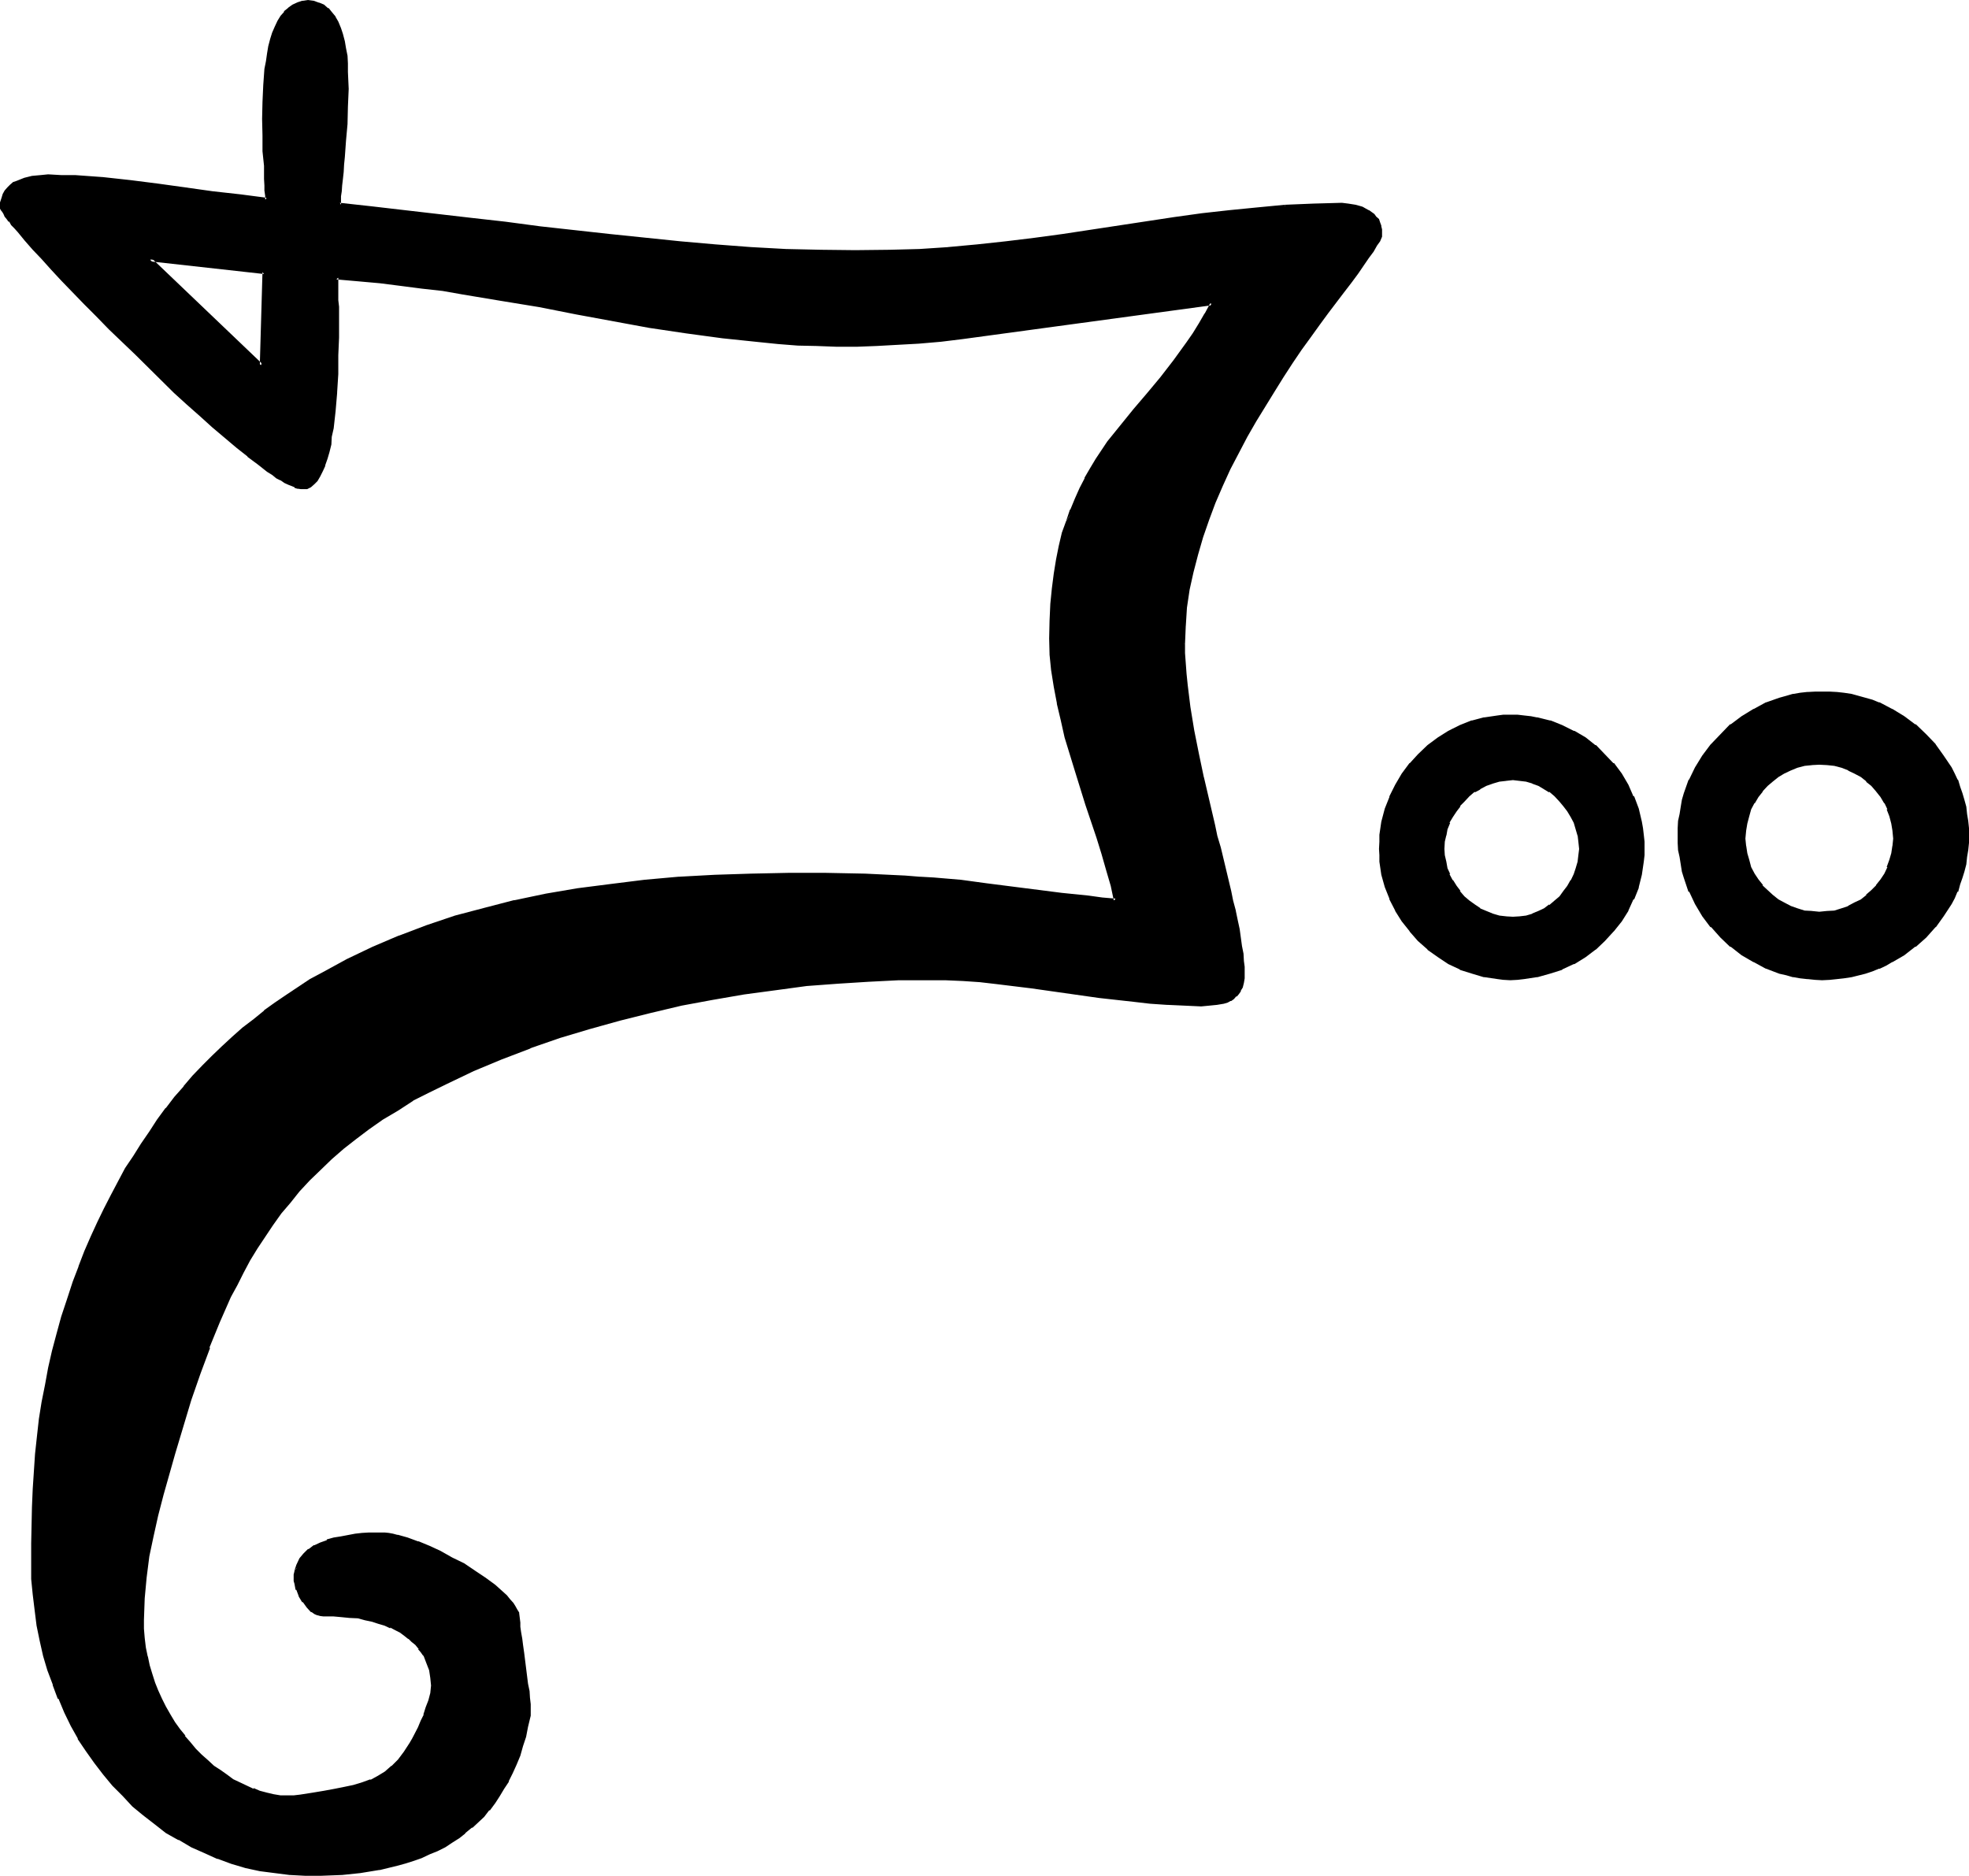 <?xml version="1.0" encoding="UTF-8" standalone="no"?>
<svg
   version="1.0"
   width="129.946mm"
   height="123.8mm"
   id="svg10"
   sodipodi:docname="Magi T.wmf"
   xmlns:inkscape="http://www.inkscape.org/namespaces/inkscape"
   xmlns:sodipodi="http://sodipodi.sourceforge.net/DTD/sodipodi-0.dtd"
   xmlns="http://www.w3.org/2000/svg"
   xmlns:svg="http://www.w3.org/2000/svg">
  <sodipodi:namedview
     id="namedview10"
     pagecolor="#ffffff"
     bordercolor="#000000"
     borderopacity="0.25"
     inkscape:showpageshadow="2"
     inkscape:pageopacity="0.0"
     inkscape:pagecheckerboard="0"
     inkscape:deskcolor="#d1d1d1"
     inkscape:document-units="mm" />
  <defs
     id="defs1">
    <pattern
       id="WMFhbasepattern"
       patternUnits="userSpaceOnUse"
       width="6"
       height="6"
       x="0"
       y="0" />
  </defs>
  <path
     style="fill:#000000;fill-opacity:1;fill-rule:evenodd;stroke:none"
     d="m 377.376,194.112 -1.728,0.192 -1.824,0.288 -1.632,0.48 -1.632,0.48 -1.536,0.864 -1.344,0.96 -1.44,0.96 -1.344,1.248 -1.056,1.152 -0.96,1.44 -0.864,1.44 -0.768,1.536 -0.48,1.536 -0.48,1.632 -0.384,1.632 v 1.824 1.536 l 0.384,1.824 0.48,1.44 0.48,1.632 0.768,1.632 0.864,1.248 0.96,1.44 1.056,1.344 1.344,1.152 1.44,0.96 1.344,0.96 1.536,0.768 1.632,0.48 1.632,0.48 1.824,0.384 1.728,0.096 1.632,-0.096 1.728,-0.384 1.632,-0.48 1.44,-0.48 1.536,-0.768 1.44,-0.96 1.248,-0.96 1.152,-1.152 1.152,-1.344 0.96,-1.44 0.96,-1.248 0.672,-1.632 0.576,-1.632 0.384,-1.44 0.288,-1.824 0.192,-1.536 -0.192,-1.824 -0.288,-1.632 -0.384,-1.632 -0.576,-1.536 -0.672,-1.536 -0.96,-1.44 -0.96,-1.44 -1.152,-1.152 -1.152,-1.248 -1.248,-0.96 -1.44,-0.96 -1.536,-0.864 -1.44,-0.48 -1.632,-0.48 -1.728,-0.288 z M 37.344,64.704 65.184,91.2 65.856,67.872 Z m 417.12,179.328 -1.728,-0.096 h -1.824 l -1.824,-0.384 -1.728,-0.288 -1.824,-0.384 -1.536,-0.48 -3.264,-1.248 -3.072,-1.44 -3.072,-1.824 -2.784,-2.112 -2.4,-2.208 -2.4,-2.592 -1.92,-2.784 -1.824,-2.88 -1.632,-3.072 -1.248,-3.36 -0.384,-1.632 -0.48,-1.632 -0.288,-1.824 -0.192,-1.728 -0.096,-1.824 v -1.728 -1.92 l 0.096,-1.824 0.192,-1.728 0.288,-1.632 0.48,-1.824 0.384,-1.536 1.248,-3.456 1.632,-3.072 1.824,-2.88 1.92,-2.784 2.4,-2.4 2.4,-2.4 2.784,-2.112 3.072,-1.824 3.072,-1.44 3.264,-1.248 1.536,-0.384 1.824,-0.48 1.728,-0.288 1.824,-0.288 h 1.824 l 1.728,-0.192 1.92,0.192 h 1.824 l 1.728,0.288 1.824,0.288 3.552,0.864 1.632,0.672 1.728,0.576 1.44,0.672 1.632,0.768 3.072,1.824 2.784,2.112 2.592,2.4 2.208,2.4 2.112,2.784 1.92,2.88 0.864,1.632 0.576,1.44 0.672,1.824 0.48,1.632 0.48,1.536 0.48,1.824 0.384,1.632 0.096,1.728 0.192,1.824 v 1.92 1.728 l -0.192,1.824 -0.096,1.728 -0.384,1.824 -0.48,1.632 -0.48,1.632 -0.48,1.728 -0.672,1.632 -0.576,1.44 -0.864,1.632 -1.92,2.88 -2.112,2.784 -2.208,2.592 -2.592,2.208 -2.784,2.112 -3.072,1.824 -1.632,0.768 -1.44,0.672 -1.728,0.672 -1.632,0.576 -3.552,0.864 -1.824,0.288 -1.728,0.384 h -1.824 z m -77.76,0 -1.632,-0.096 h -1.536 l -3.264,-0.48 -3.072,-0.864 -2.88,-1.152 -2.784,-1.44 -2.784,-1.632 -2.4,-1.92 -2.4,-2.112 -2.112,-2.208 -1.728,-2.592 -1.824,-2.592 -1.248,-2.784 -1.152,-3.072 -0.864,-3.072 -0.48,-3.072 -0.096,-1.632 v -1.536 -1.824 l 0.096,-1.632 0.48,-3.168 0.864,-3.264 1.152,-3.072 1.248,-2.784 1.824,-2.688 1.728,-2.592 2.112,-2.304 2.4,-2.208 2.4,-2.016 2.784,-1.536 2.784,-1.344 2.88,-1.248 3.072,-0.864 3.264,-0.48 h 1.536 l 1.632,-0.096 1.824,0.096 h 1.632 l 1.536,0.384 1.632,0.096 3.264,0.864 2.88,1.248 2.976,1.344 2.688,1.536 2.592,2.016 2.4,2.208 2.016,2.304 2.016,2.592 1.632,2.688 1.344,2.784 1.152,3.072 0.768,3.264 0.288,1.536 0.192,1.632 0.192,1.632 v 1.824 1.536 l -0.192,1.632 -0.48,3.072 -0.768,3.072 -1.152,3.072 -1.344,2.784 -1.632,2.592 -2.016,2.592 -2.016,2.208 -2.4,2.112 -2.592,1.92 -2.688,1.632 -2.976,1.44 -2.88,1.152 -3.264,0.864 -3.168,0.48 h -1.632 z m -81.6,-83.52 0.192,2.4 v 2.592 l 0.288,2.592 0.192,2.784 0.768,5.664 0.96,5.664 1.056,5.952 1.248,5.76 2.88,11.808 0.672,2.976 0.672,2.88 1.248,5.472 1.344,5.184 0.576,2.592 0.576,2.4 0.48,2.4 0.48,2.112 0.288,2.304 0.48,1.92 0.192,1.92 0.096,1.824 0.192,1.632 v 1.44 1.248 l -0.192,1.152 -0.288,0.96 -0.288,0.864 -0.48,0.768 -0.48,0.48 -0.864,0.672 -0.672,0.288 -0.576,0.48 -0.96,0.192 -1.632,0.48 -1.92,0.192 h -2.016 -4.128 l -4.224,-0.384 -4.416,-0.288 -4.128,-0.288 -8.448,-1.152 -17.088,-2.304 -8.448,-1.152 -4.32,-0.288 -4.224,-0.288 -4.416,-0.384 h -4.128 l -7.488,0.192 -7.584,0.192 -7.584,0.576 -7.776,0.672 -7.872,0.864 -7.776,1.056 -7.776,1.344 -7.872,1.632 -7.584,1.536 -7.776,2.016 -7.584,2.112 -7.488,2.4 -7.392,2.4 -7.104,2.784 -7.008,3.072 -6.72,3.072 -4.416,2.208 -4.032,2.112 -3.84,2.4 -3.744,2.304 -3.36,2.4 -3.456,2.4 -3.072,2.496 -2.88,2.592 -2.88,2.688 -2.592,2.592 -2.592,2.784 -2.304,2.688 -2.208,2.976 -2.112,2.688 -2.112,2.976 -1.824,2.88 -1.728,3.072 -1.824,3.072 -1.536,3.072 -1.536,2.88 -2.688,6.432 -2.592,6.336 -2.4,6.432 -2.112,6.624 -4.224,13.632 -2.88,9.984 -1.344,5.184 -1.152,5.184 -0.96,5.184 -0.768,5.184 -0.48,5.28 -0.192,5.376 v 2.208 l 0.192,2.496 0.288,2.208 0.48,2.304 0.48,2.208 0.672,2.112 0.768,2.304 0.864,2.112 0.96,1.92 0.96,2.112 1.152,1.728 1.152,1.92 1.056,1.824 1.344,1.728 1.44,1.632 1.248,1.632 1.632,1.44 1.44,1.44 1.536,1.344 1.536,1.248 1.824,0.96 1.632,1.152 1.632,0.864 1.728,0.768 1.632,0.864 1.728,0.576 1.632,0.384 1.824,0.48 1.632,0.096 1.728,0.192 h 1.632 l 1.824,-0.288 2.88,-0.48 2.88,-0.384 2.784,-0.48 2.4,-0.48 2.304,-0.48 2.016,-0.672 2.112,-0.768 2.016,-0.96 1.728,-1.152 1.824,-1.248 1.536,-1.824 1.536,-1.728 1.44,-2.304 0.768,-1.248 0.672,-1.344 0.672,-1.44 0.768,-1.632 0.672,-1.632 0.576,-1.728 0.672,-1.824 0.384,-1.728 0.288,-2.016 -0.192,-1.92 -0.288,-1.92 -0.672,-1.92 -0.96,-1.92 -0.672,-0.96 -0.576,-0.864 -0.672,-0.96 -0.96,-0.768 -0.864,-0.672 -1.056,-0.768 -1.152,-0.864 -1.152,-0.672 -1.344,-0.576 -1.44,-0.48 -1.536,-0.672 -1.632,-0.48 -1.632,-0.384 -1.92,-0.288 -2.016,-0.288 -2.016,-0.192 -2.112,-0.192 H 80.64 l -0.576,-0.096 -0.864,-0.192 -0.576,-0.288 -0.672,-0.384 -1.152,-1.152 -1.152,-1.248 -0.768,-1.44 -0.672,-1.44 -0.48,-1.44 v -0.672 -0.672 -0.96 l 0.192,-0.768 0.288,-1.536 0.864,-1.44 0.96,-1.152 1.056,-1.056 1.536,-0.864 1.44,-0.768 1.632,-0.672 1.536,-0.48 1.824,-0.48 3.552,-0.48 1.728,-0.192 1.632,-0.096 h 1.632 1.44 0.864 l 0.96,0.096 1.152,0.192 1.056,0.192 2.496,0.576 2.592,1.152 2.688,0.96 2.88,1.44 2.976,1.536 2.88,1.536 2.784,1.632 2.592,1.824 2.208,1.728 2.112,1.824 0.768,0.768 0.864,0.96 0.672,0.864 0.576,0.768 0.48,0.864 0.384,0.768 0.288,0.768 v 0.864 0.672 l 0.192,1.056 0.096,1.44 0.192,1.536 0.192,1.728 0.288,1.824 0.48,3.84 0.672,3.84 0.192,2.016 0.096,1.536 0.192,1.536 v 1.248 1.344 0.288 l -0.672,2.592 -0.48,2.592 -0.768,2.4 -0.672,2.304 -0.768,2.208 -0.96,2.112 -0.96,1.92 -1.152,1.92 -1.152,1.824 -1.344,1.728 -1.248,1.632 -1.248,1.632 -2.976,2.784 -1.632,1.248 -1.536,1.344 -1.824,1.152 -1.728,0.96 -1.824,0.96 -1.92,0.96 -1.92,0.768 -2.016,0.864 -2.016,0.576 -2.112,0.48 -4.416,1.152 -4.704,0.672 -4.8,0.48 -4.992,0.288 h -3.936 l -3.648,-0.288 -3.936,-0.288 -3.744,-0.672 -3.552,-0.864 -3.36,-0.96 -3.552,-1.248 -3.264,-1.344 -3.168,-1.44 -3.072,-1.728 -3.072,-1.92 -2.976,-2.016 -2.688,-2.208 -2.784,-2.304 -2.592,-2.4 -2.4,-2.784 -2.304,-2.688 -2.208,-2.784 -1.92,-3.072 -2.016,-3.072 -1.728,-3.264 -1.824,-3.168 -1.44,-3.456 -1.44,-3.36 -1.152,-3.552 -1.056,-3.744 -0.864,-3.648 L 9.6,405.504 8.928,401.664 8.64,397.728 8.256,393.696 8.16,389.664 v -4.704 l 0.096,-4.512 0.192,-4.512 0.192,-4.512 0.288,-4.416 0.288,-4.32 0.48,-4.416 0.576,-4.128 0.576,-4.416 0.672,-4.224 0.96,-4.128 0.96,-4.416 1.152,-4.224 1.152,-4.32 1.248,-4.224 1.632,-4.32 1.248,-3.936 1.536,-3.648 1.632,-3.744 1.536,-3.36 1.632,-3.552 1.824,-3.456 1.728,-3.168 1.824,-3.456 1.92,-3.072 1.92,-3.072 2.112,-2.88 1.92,-3.072 2.304,-2.784 2.112,-2.688 2.208,-2.784 2.304,-2.592 2.4,-2.592 2.4,-2.4 2.496,-2.4 2.496,-2.304 2.592,-2.208 2.592,-2.112 2.784,-2.304 2.784,-1.92 2.688,-1.92 2.88,-1.92 2.976,-1.824 3.072,-1.824 6.144,-3.36 6.432,-3.072 6.432,-2.688 7.008,-2.592 6.912,-2.304 7.488,-2.112 7.392,-1.728 7.776,-1.632 7.872,-1.44 8.256,-1.152 8.448,-0.96 8.736,-0.672 8.832,-0.48 9.024,-0.48 9.216,-0.192 9.6,0.192 9.696,0.192 9.984,0.48 3.552,0.096 3.552,0.384 6.624,0.576 6.528,0.672 6.24,0.864 12.576,1.536 6.528,0.864 3.36,0.288 3.552,0.48 -0.96,-3.84 -1.152,-3.84 -1.152,-4.128 -1.056,-4.032 -2.784,-8.256 -2.784,-8.352 -2.4,-8.448 -1.152,-4.128 -0.768,-4.224 -0.768,-4.224 -0.672,-4.032 -0.288,-4.032 -0.192,-3.84 v -4.416 l 0.288,-4.224 0.384,-3.84 0.48,-3.744 0.48,-3.552 0.768,-3.168 0.864,-3.264 0.96,-2.88 0.96,-2.976 1.056,-2.688 1.152,-2.592 1.344,-2.496 1.248,-2.4 1.44,-2.208 2.976,-4.416 3.168,-4.032 3.264,-4.032 3.36,-4.032 3.264,-4.032 3.36,-4.224 3.264,-4.32 1.632,-2.496 1.44,-2.4 1.632,-2.4 1.248,-2.784 -62.208,8.448 -5.472,0.672 -5.376,0.48 -5.28,0.48 -5.184,0.096 -4.992,0.192 h -4.992 l -5.088,-0.192 -4.608,-0.096 -4.896,-0.384 -4.704,-0.288 -9.216,-0.96 -9.024,-1.344 -9.216,-1.44 -9.024,-1.632 -9.024,-1.728 -9.216,-1.632 -9.6,-1.824 -9.696,-1.536 -4.992,-0.864 -4.992,-0.576 -5.376,-0.672 -5.088,-0.672 -5.568,-0.48 -5.472,-0.48 v 1.632 L 84.096,72 v 2.88 1.632 7.68 4.416 l -0.192,4.704 -0.288,4.512 -0.384,4.704 -0.48,4.32 -0.288,1.92 -0.288,2.112 -0.48,1.824 -0.384,1.728 -0.672,1.44 -0.48,1.536 -0.576,1.248 -0.672,1.152 -0.768,0.768 -0.864,0.672 -0.768,0.288 -0.96,0.192 -0.48,-0.192 H 74.4 l -0.672,-0.288 -0.768,-0.288 -0.864,-0.384 -0.96,-0.576 -0.96,-0.576 -0.96,-0.576 -1.152,-0.672 -1.152,-0.768 -2.4,-1.824 -2.592,-2.112 -2.688,-2.112 -2.976,-2.592 -3.072,-2.592 -3.072,-2.688 -3.168,-2.976 -3.264,-2.88 -3.264,-3.168 -6.624,-6.336 -6.24,-6.336 -3.264,-3.072 -3.072,-3.168 -2.88,-2.976 -2.784,-2.88 L 12.96,66.912 10.56,64.224 8.448,61.92 6.336,59.712 4.608,57.6 3.936,56.64 3.072,55.776 2.592,55.104 2.016,54.336 1.536,53.664 1.152,53.088 0.864,52.608 0.576,52.224 V 51.936 L 0.384,51.744 0.576,50.592 0.672,49.536 1.056,48.48 1.536,47.712 2.112,47.04 2.784,46.464 3.456,45.984 4.416,45.408 6.144,44.64 8.16,44.352 10.08,43.968 H 12 15.36 l 3.456,0.192 6.624,0.48 6.912,0.672 7.008,0.96 6.912,0.768 6.816,0.96 6.72,0.96 6.624,0.864 V 48.864 47.52 L 66.336,46.272 V 44.64 43.2 L 66.144,41.376 65.952,37.728 65.856,33.792 V 29.664 25.44 l 0.288,-4.224 0.288,-4.032 0.384,-1.92 0.288,-1.824 0.288,-1.92 0.48,-1.632 0.48,-1.632 0.576,-1.44 0.768,-1.44 0.672,-1.152 0.768,-1.152 0.96,-0.768 1.152,-0.768 0.96,-0.48 1.344,-0.384 1.248,-0.096 1.44,0.096 1.344,0.384 1.056,0.576 1.056,0.672 0.96,0.96 0.576,1.152 0.864,1.248 0.48,1.536 0.48,1.44 0.48,1.632 0.288,1.728 0.384,1.92 0.096,1.92 0.192,2.112 0.192,4.224 -0.192,4.416 -0.192,4.128 -0.288,4.416 -0.288,4.032 -0.384,1.728 -0.096,2.016 -0.192,1.536 -0.192,1.632 v 1.44 l -0.096,1.44 -0.192,1.152 v 0.96 l 8.064,0.864 8.064,0.768 8.448,0.96 8.352,0.96 8.448,1.152 8.736,0.96 17.376,2.112 17.664,1.824 8.736,0.768 8.832,0.48 8.736,0.48 8.736,0.384 8.544,0.096 8.64,-0.096 7.392,-0.384 7.296,-0.288 7.104,-0.672 7.104,-0.768 7.104,-0.864 7.104,-1.056 13.92,-2.112 13.92,-2.016 6.912,-0.96 6.912,-0.768 7.008,-0.864 6.912,-0.48 7.008,-0.288 6.912,-0.192 1.728,0.192 1.824,0.192 1.632,0.576 1.44,0.672 1.248,0.96 0.576,0.672 0.48,0.48 0.48,0.864 0.096,0.768 0.192,0.768 0.192,0.96 -0.192,0.384 v 0.288 l -0.48,1.152 -0.672,1.152 -0.768,1.248 -1.152,1.824 -1.344,1.728 -1.44,2.112 -1.728,2.112 -1.824,2.4 -1.92,2.592 -1.92,2.784 -2.304,2.88 -2.112,3.072 -2.208,3.072 -2.304,3.36 -2.208,3.552 -2.4,3.552 -2.304,3.648 -2.304,3.84 -2.016,3.84 -2.304,4.032 -1.92,4.032 -1.92,4.224 -1.824,4.224 -1.728,4.224 -1.536,4.32 -1.248,4.416 -0.96,4.32 -0.96,4.512 -0.672,4.512 -0.48,4.416 z m 158.688,29.76 -1.92,0.096 -1.728,0.384 -1.824,0.48 -1.728,0.48 -1.632,0.768 -1.632,0.96 -1.44,1.152 -1.344,1.152 -1.248,1.44 -0.96,1.44 -0.96,1.44 -0.864,1.632 -0.672,1.824 -0.48,1.728 -0.288,1.92 v 2.016 1.92 l 0.288,1.728 0.48,1.824 0.672,1.728 0.864,1.632 0.96,1.632 0.96,1.44 1.248,1.344 1.344,1.152 1.44,1.056 1.632,0.96 1.632,0.864 1.728,0.48 1.824,0.48 1.728,0.288 1.92,0.192 1.92,-0.192 2.016,-0.288 1.728,-0.48 1.632,-0.48 1.824,-0.864 1.44,-0.96 1.44,-1.056 1.248,-1.152 1.344,-1.344 1.152,-1.44 0.768,-1.632 0.768,-1.632 0.672,-1.728 0.48,-1.824 0.192,-1.728 0.192,-1.92 -0.192,-2.016 -0.192,-1.92 -0.48,-1.728 -0.672,-1.824 -0.768,-1.632 -0.768,-1.44 -1.152,-1.44 -1.344,-1.44 -1.248,-1.152 -1.44,-1.152 -1.44,-0.96 -1.824,-0.768 -1.632,-0.48 -1.728,-0.48 -2.016,-0.384 z"
     id="path1" />
  <path
     style="fill:#000000;fill-opacity:1;fill-rule:evenodd;stroke:none"
     d="m 36.288,64.224 29.184,27.936 0.864,-24.576 -30.048,-3.36 1.056,0.96 28.512,3.168 -0.384,-0.48 L 64.8,91.2 65.472,90.816 37.728,64.32 37.344,65.184 Z"
     id="path2" />
  <path
     style="fill:#000000;fill-opacity:1;fill-rule:evenodd;stroke:none"
     d="m 454.464,243.552 h -1.728 l -1.824,-0.096 -1.824,-0.192 -1.728,-0.384 h 0.192 l -1.824,-0.48 -1.632,-0.48 -3.36,-1.056 h 0.192 l -3.072,-1.536 -2.976,-1.728 -2.688,-2.112 -2.496,-2.208 -2.4,-2.592 0.192,0.096 -2.112,-2.688 -1.824,-3.072 v 0.096 l -1.536,-3.072 h 0.096 l -1.248,-3.168 -0.48,-1.824 -0.384,-1.632 -0.288,-1.632 -0.288,-1.728 v -1.824 l -0.192,-1.728 0.192,-1.92 v -1.824 0.192 l 0.288,-1.824 0.288,-1.728 0.384,-1.632 0.48,-1.632 1.248,-3.36 h -0.096 l 1.536,-3.072 v 0.192 l 1.824,-2.976 2.112,-2.688 h -0.192 l 2.4,-2.592 2.496,-2.304 2.688,-2.112 2.976,-1.728 3.072,-1.44 h -0.192 l 3.36,-1.152 1.632,-0.48 1.824,-0.384 h -0.192 l 1.728,-0.288 1.824,-0.288 1.824,-0.192 h 1.728 1.92 l 1.824,0.192 1.728,0.288 1.824,0.288 3.36,0.864 1.824,0.672 1.536,0.48 h -0.096 l 1.632,0.768 1.536,0.672 2.976,1.728 2.688,2.112 2.592,2.304 2.304,2.592 2.112,2.688 1.728,2.976 v -0.192 l 0.864,1.632 0.768,1.44 h -0.192 l 0.672,1.632 0.672,1.728 0.48,1.632 0.288,1.632 0.384,1.728 0.288,1.824 v -0.192 1.824 l 0.192,1.92 -0.192,1.728 v 1.824 l -0.288,1.728 -0.384,1.632 -0.288,1.632 -0.48,1.824 -0.672,1.632 -0.672,1.536 h 0.192 l -0.768,1.536 -0.864,1.536 v -0.096 l -1.728,3.072 -2.112,2.688 v -0.096 l -2.304,2.592 -2.592,2.208 -2.688,2.112 -2.976,1.728 -1.536,0.864 -1.632,0.672 h 0.096 l -1.536,0.576 -1.824,0.48 -3.36,0.96 -1.824,0.384 -1.728,0.192 -1.824,0.096 h -1.92 v 0.96 l 1.92,-0.096 1.824,-0.192 1.728,-0.192 1.92,-0.288 3.456,-0.864 1.728,-0.576 1.632,-0.672 h 0.192 l 1.632,-0.768 1.44,-0.864 h 0.096 l 2.976,-1.728 2.688,-2.112 h 0.192 l 2.592,-2.304 2.304,-2.592 h 0.096 l 1.92,-2.688 2.016,-3.072 0.768,-1.44 0.672,-1.632 h 0.192 l 0.48,-1.824 0.576,-1.632 0.48,-1.536 0.48,-1.824 0.192,-1.824 0.288,-1.728 0.192,-1.824 v -1.728 -1.92 l -0.192,-1.824 -0.288,-1.728 -0.192,-1.824 -0.48,-1.728 -0.48,-1.632 -0.576,-1.632 -0.48,-1.632 -0.192,-0.192 -0.672,-1.44 -0.768,-1.536 -2.016,-2.976 -1.92,-2.688 -0.096,-0.192 -2.304,-2.4 -2.592,-2.496 h -0.192 l -2.688,-2.016 -2.976,-1.824 h -0.096 l -1.44,-0.768 -1.632,-0.864 h -0.192 l -1.632,-0.672 -1.728,-0.48 -3.456,-0.96 -1.92,-0.288 -1.728,-0.192 -1.824,-0.096 h -1.92 -1.728 l -1.824,0.096 h -0.192 l -1.728,0.192 -1.632,0.288 h -0.192 l -1.632,0.48 -1.728,0.48 -3.264,1.152 h -0.096 l -2.976,1.632 h -0.096 l -2.976,1.824 -2.688,2.016 h -0.192 l -2.4,2.496 -2.304,2.4 -0.192,0.192 -2.016,2.688 -1.824,2.976 -1.44,2.976 -0.192,0.192 -1.152,3.264 -0.48,1.632 -0.288,1.728 -0.288,1.824 -0.384,1.728 -0.096,1.824 v 1.92 1.728 l 0.096,1.824 0.384,1.728 0.288,1.824 0.288,1.824 0.48,1.536 1.152,3.456 h 0.192 l 1.44,3.072 1.824,3.072 2.016,2.688 h 0.192 l 2.304,2.592 2.4,2.304 h 0.192 l 2.688,2.112 2.976,1.728 h 0.096 l 2.976,1.632 h 0.096 l 3.264,1.248 1.728,0.384 1.632,0.48 h 0.192 l 1.632,0.288 1.728,0.192 h 0.192 l 1.824,0.192 1.728,0.096 z"
     id="path3" />
  <path
     style="fill:#000000;fill-opacity:1;fill-rule:evenodd;stroke:none"
     d="m 376.704,243.552 h -1.632 l -1.536,-0.096 -3.072,-0.576 -3.072,-0.768 -2.976,-1.152 v 0.192 l -2.688,-1.44 -2.592,-1.632 -2.592,-1.92 h 0.192 l -2.496,-2.112 -2.112,-2.304 h 0.192 l -1.92,-2.4 -1.632,-2.592 -1.44,-2.688 -0.96,-2.976 -0.864,-3.072 -0.48,-3.168 -0.096,-1.536 -0.192,-1.536 0.192,-1.824 0.096,-1.632 0.48,-3.168 0.864,-3.072 0.96,-3.072 v 0.096 l 1.44,-2.88 1.632,-2.784 1.92,-2.4 h -0.192 l 2.112,-2.4 2.496,-2.112 -0.192,0.192 2.592,-2.112 2.592,-1.632 2.688,-1.248 2.976,-1.152 3.072,-0.864 3.072,-0.48 1.536,-0.096 h 1.632 1.824 -0.192 l 1.824,0.096 1.536,0.192 1.632,0.288 h -0.096 l 3.168,0.864 2.976,1.152 2.88,1.248 2.784,1.632 2.4,2.112 v -0.192 l 2.4,2.112 2.112,2.4 h -0.192 l 1.92,2.4 1.824,2.784 1.248,2.88 1.152,2.976 0.864,3.072 0.288,1.536 0.192,1.632 v 1.632 l 0.096,1.824 -0.096,1.536 v 1.536 l -0.48,3.168 -0.864,3.072 v -0.096 l -1.152,3.072 -1.248,2.688 -1.824,2.592 -1.92,2.4 h 0.192 l -2.112,2.304 -2.4,2.112 -2.4,1.92 -2.784,1.632 -2.88,1.44 0.096,-0.192 -3.072,1.152 -3.168,0.768 h 0.096 l -3.168,0.576 -1.824,0.096 h 0.192 -1.824 v 0.96 l 1.824,-0.096 1.632,-0.192 3.168,-0.48 h 0.192 l 3.072,-0.864 3.072,-0.96 v -0.096 l 2.88,-1.344 h 0.192 l 2.784,-1.728 2.4,-1.824 0.192,-0.096 2.208,-2.112 2.112,-2.304 0.192,-0.192 1.92,-2.4 1.632,-2.592 v -0.096 l 1.248,-2.784 h 0.192 l 1.152,-2.88 v -0.192 l 0.768,-3.072 0.48,-3.264 0.192,-1.632 v -1.536 -1.824 l -0.192,-1.728 -0.192,-1.632 -0.288,-1.632 -0.768,-3.264 -1.152,-3.072 h -0.192 l -1.248,-2.88 -1.632,-2.784 -1.92,-2.592 h -0.192 l -2.112,-2.208 -2.208,-2.304 h -0.192 l -2.4,-1.92 -2.784,-1.632 h -0.192 l -2.88,-1.44 -2.88,-1.152 h -0.192 l -3.072,-0.768 h -0.192 l -1.44,-0.288 -1.728,-0.192 -1.632,-0.192 h -1.824 -1.632 -0.096 l -1.44,0.192 -3.264,0.48 h -0.192 l -2.88,0.768 h -0.192 l -2.88,1.152 -2.88,1.44 -2.592,1.632 -2.592,1.92 -2.4,2.304 -2.016,2.208 h -0.096 l -1.92,2.592 -1.632,2.784 -1.44,2.88 v 0.192 l -1.152,2.88 -0.864,3.264 -0.48,3.264 v 1.728 l -0.096,1.824 0.096,1.536 v 1.632 l 0.48,3.264 0.864,3.072 1.152,2.88 v 0.192 l 1.44,2.784 v 0.096 l 1.632,2.592 1.92,2.4 0.096,0.192 2.016,2.304 2.4,2.112 v 0.096 l 2.592,1.824 2.592,1.728 2.88,1.344 v 0.096 l 3.072,0.96 2.88,0.864 h 0.192 l 3.264,0.48 1.44,0.192 h 0.096 l 1.632,0.096 z"
     id="path4" />
  <path
     style="fill:#000000;fill-opacity:1;fill-rule:evenodd;stroke:none"
     d="m 294.816,160.512 v 2.4 l 0.192,2.592 0.096,2.592 v 0.192 l 0.192,2.688 0.768,5.568 0.96,5.76 1.152,5.856 1.344,5.76 v 0.192 l 2.688,11.808 0.672,2.88 0.672,2.784 2.688,10.848 0.48,2.592 0.48,2.4 v -0.192 l 0.576,2.4 v 0.192 l 0.48,2.112 0.48,2.112 0.288,2.112 0.192,1.728 0.288,1.824 v 1.632 l 0.192,1.44 -0.192,1.248 v -0.096 l -0.192,1.056 -0.096,0.96 -0.48,0.864 -0.384,0.672 -0.48,0.576 -0.672,0.48 -0.576,0.384 -0.672,0.288 -0.768,0.384 -1.824,0.288 -1.728,0.192 h -2.016 -4.128 l -4.224,-0.192 -4.224,-0.288 -4.224,-0.576 -8.544,-0.96 -17.088,-2.4 -8.448,-0.96 -4.224,-0.48 -4.32,-0.288 -4.416,-0.192 -4.128,-0.192 -7.488,0.192 -7.584,0.192 -7.776,0.576 -7.68,0.672 -7.776,0.96 -7.776,1.152 -7.968,1.248 -7.68,1.536 -7.776,1.728 -7.776,1.824 -7.584,2.208 -7.488,2.304 -7.2,2.592 h -0.192 l -7.104,2.688 -6.912,2.976 -6.816,3.168 -4.416,2.112 -4.032,2.304 -3.84,2.208 -3.744,2.496 -3.552,2.208 -3.168,2.592 -3.264,2.592 -2.88,2.592 -2.976,2.592 -2.592,2.592 -2.4,2.688 -2.4,2.784 -0.192,0.192 -2.112,2.688 -2.208,2.976 -1.92,2.88 -1.824,2.88 -1.824,2.976 -1.728,2.976 -1.632,3.072 -1.44,3.072 -2.784,6.336 -2.592,6.432 h -0.096 l -2.304,6.528 -2.208,6.624 -4.224,13.536 -2.784,10.176 -1.248,5.184 -1.344,4.992 v 0.192 l -0.96,5.184 -0.768,5.184 -0.48,5.184 v 0.096 l -0.192,5.376 0.192,2.208 v 0.192 l 0.096,2.304 0.384,2.208 0.288,2.304 v 0.096 l 0.672,2.112 0.672,2.304 0.576,2.112 V 420 l 0.96,2.112 0.864,2.016 1.152,2.016 0.96,2.016 1.248,1.92 1.152,1.728 1.248,1.632 1.536,1.632 v 0.192 l 1.44,1.536 1.44,1.536 1.44,1.248 1.632,1.44 1.632,1.344 1.632,1.152 1.536,0.96 h 0.192 l 1.632,0.96 1.728,0.768 1.632,0.672 v 0.192 l 1.824,0.48 1.632,0.48 h 0.096 l 1.632,0.288 1.824,0.288 h 1.728 1.824 l 1.632,-0.096 3.072,-0.48 2.688,-0.48 2.784,-0.384 2.4,-0.48 h 0.192 l 2.208,-0.672 2.112,-0.48 2.112,-0.768 0.192,-0.192 1.728,-0.768 h 0.192 l 1.728,-1.344 1.632,-1.248 h 0.192 l 1.44,-1.824 1.632,-1.92 1.44,-2.208 0.768,-1.152 v -0.192 l 1.536,-2.688 0.576,-1.632 0.672,-1.632 0.864,-1.824 0.48,-1.728 0.48,-1.92 0.096,-2.016 -0.096,-1.92 v -0.096 l -0.192,-2.016 -0.768,-1.92 -1.056,-1.92 -0.48,-0.96 -0.576,-0.768 -0.192,-0.192 -0.768,-0.96 -0.864,-0.672 -0.96,-0.768 v -0.192 l -0.96,-0.864 -1.152,-0.576 h -0.192 l -1.056,-0.672 -1.344,-0.672 -0.192,-0.096 -1.44,-0.48 -1.44,-0.576 -1.632,-0.48 -1.728,-0.48 -1.92,-0.288 -2.016,-0.288 -1.92,-0.192 H 85.248 83.136 L 80.64,402.24 h 0.192 -0.768 l -0.672,-0.096 h 0.192 L 78.72,401.76 h 0.192 l -0.672,-0.288 -1.152,-1.152 v 0.192 l -1.056,-1.344 h 0.096 l -0.96,-1.44 -0.672,-1.44 h 0.192 l -0.48,-1.44 v 0.192 -0.864 l -0.192,-0.672 v 0.192 l 0.192,-0.96 v -0.672 l 0.48,-1.632 -1.248,1.344 v 0.192 l -0.192,0.768 v 0.96 0.672 l 0.192,0.672 0.288,1.536 h 0.192 l 0.576,1.536 v 0.096 l 0.864,1.44 h 0.192 l 0.96,1.344 1.056,1.152 h 0.192 l 0.672,0.48 0.672,0.288 H 79.2 l 0.672,0.192 0.768,0.096 h 2.496 l 2.112,0.192 1.92,0.192 2.112,0.096 1.728,0.48 1.824,0.384 1.44,0.48 1.632,0.48 1.44,0.672 v -0.192 l 1.248,0.672 1.152,0.576 1.152,0.864 0.96,0.768 v -0.096 l 0.768,0.768 0.96,0.768 0.864,1.056 h -0.192 l 0.672,0.768 0.672,0.96 v -0.192 l 0.768,2.016 0.672,1.728 0.288,1.92 0.192,1.92 v -0.096 l -0.192,1.92 -0.48,1.824 -0.672,1.728 -0.576,1.824 h 0.096 l -0.768,1.536 -0.672,1.632 -1.44,2.784 -0.672,1.152 -1.44,2.208 -1.44,1.92 -1.632,1.632 v -0.096 l -1.632,1.44 -1.728,1.056 -1.92,1.056 0.096,-0.192 -2.112,0.768 -2.208,0.672 -2.304,0.48 -2.4,0.48 -2.592,0.48 -2.88,0.48 -3.072,0.48 -1.632,0.192 h -1.632 -1.728 0.096 l -1.728,-0.288 -1.632,-0.384 -1.824,-0.48 -1.536,-0.672 v 0.192 l -1.632,-0.768 -1.824,-0.864 -1.632,-0.768 -1.536,-1.152 -1.632,-1.152 -1.632,-1.056 -1.44,-1.344 -1.632,-1.44 -1.44,-1.44 -1.344,-1.632 -1.44,-1.632 h 0.192 l -1.344,-1.632 -1.248,-1.728 -1.152,-1.92 -1.152,-2.016 -0.96,-1.92 -0.96,-2.112 -0.768,-1.92 -0.672,-2.112 -0.672,-2.208 -0.48,-2.304 v 0.192 l -0.48,-2.304 -0.288,-2.4 -0.192,-2.304 v -2.208 l 0.192,-5.376 0.48,-5.184 0.672,-5.28 1.056,-4.992 1.152,-5.184 1.344,-5.184 2.88,-10.176 4.032,-13.44 2.304,-6.624 2.4,-6.432 h -0.192 l 2.592,-6.336 2.784,-6.336 1.632,-2.976 1.536,-3.072 1.632,-3.072 1.824,-2.976 1.92,-2.88 1.92,-2.88 2.112,-2.976 2.304,-2.688 2.208,-2.784 2.592,-2.784 2.592,-2.496 2.88,-2.784 2.976,-2.592 3.072,-2.4 3.168,-2.4 3.552,-2.496 3.744,-2.208 3.84,-2.496 h -0.096 l 4.032,-2.016 4.32,-2.112 6.816,-3.264 6.912,-2.88 7.296,-2.784 h -0.192 l 7.488,-2.592 7.392,-2.208 7.584,-2.112 7.68,-1.92 7.68,-1.824 7.776,-1.44 7.776,-1.344 7.872,-1.056 7.776,-1.056 7.776,-0.576 7.584,-0.48 7.584,-0.384 h 7.488 4.128 l 4.416,0.192 4.224,0.288 4.128,0.48 8.64,1.056 16.896,2.4 8.64,0.96 4.128,0.48 4.224,0.288 h 0.192 l 4.224,0.192 4.128,0.192 2.016,-0.192 1.92,-0.192 1.728,-0.288 0.96,-0.288 0.672,-0.384 h 0.192 l 0.672,-0.48 0.576,-0.672 h 0.192 l 0.48,-0.576 0.48,-0.672 v -0.192 l 0.48,-0.768 0.288,-1.152 0.192,-1.152 v -1.248 -1.44 -0.192 l -0.192,-1.44 -0.096,-1.824 -0.384,-1.92 -0.288,-2.112 -0.288,-2.112 -0.48,-2.208 -0.48,-2.304 v -0.096 l -0.672,-2.496 -0.48,-2.4 -2.592,-10.848 -0.864,-2.88 -0.576,-2.784 -2.784,-11.904 v 0.096 l -1.248,-5.952 -1.152,-5.76 -0.96,-5.856 -0.672,-5.472 -0.288,-2.784 -0.192,-2.592 -0.192,-2.592 v -2.4 z"
     id="path5" />
  <path
     style="fill:#000000;fill-opacity:1;fill-rule:evenodd;stroke:none"
     d="m 74.688,390.432 v 0.192 l 0.672,-1.44 v 0.192 l 0.96,-1.152 1.152,-1.152 v 0.192 l 1.248,-0.96 1.44,-0.864 1.632,-0.672 v 0.192 l 1.632,-0.48 1.824,-0.48 3.552,-0.672 1.536,-0.096 H 92.16 91.968 L 93.6,383.04 h 1.44 l 0.864,0.192 h 0.96 l 0.96,0.096 1.248,0.384 h -0.096 l 2.4,0.576 2.784,1.056 h -0.192 l 2.688,1.056 2.976,1.344 2.88,1.44 2.88,1.632 h -0.096 l 2.688,1.632 2.592,1.728 2.304,1.824 2.112,1.728 0.768,0.864 0.864,0.96 v -0.192 l 0.576,0.96 0.672,0.768 0.48,0.864 h -0.192 l 0.384,0.672 0.288,0.768 0.192,1.44 v -0.096 1.056 0.192 l 0.096,1.248 0.192,1.536 0.288,1.728 0.192,1.824 0.672,4.032 0.48,3.84 0.192,1.824 0.096,1.536 0.192,1.536 0.192,1.248 v 1.344 l -0.192,0.288 -0.48,2.592 -0.672,2.4 -0.672,2.4 -0.768,2.304 -0.768,2.304 -0.864,2.016 -0.96,2.016 -1.152,1.728 -1.056,1.92 -1.344,1.632 -1.248,1.824 v -0.192 l -1.344,1.632 -2.88,2.88 -1.632,1.344 v -0.192 l -1.632,1.248 -1.632,1.152 -1.728,0.96 -1.824,0.96 -1.92,0.96 -1.92,0.864 0.192,-0.192 -2.112,0.864 -2.112,0.576 -2.112,0.672 -4.32,0.96 h 0.096 l -4.704,0.672 -4.8,0.48 -4.992,0.288 h -3.936 l -3.648,-0.096 -3.936,-0.48 -3.552,-0.672 -3.552,-0.864 -3.552,-0.96 -3.36,-1.056 h 0.096 l -3.36,-1.344 -3.264,-1.632 -3.072,-1.632 -3.072,-1.92 -2.688,-2.112 -2.88,-2.112 h 0.096 l -2.688,-2.208 -2.592,-2.4 -2.496,-2.784 -2.208,-2.784 v 0.192 l -2.304,-2.88 -1.92,-2.976 -1.92,-3.072 -1.824,-3.168 -1.536,-3.264 -1.632,-3.36 -1.344,-3.552 V 420 l -1.152,-3.552 -1.056,-3.648 -0.96,-3.744 -0.864,-3.744 -0.48,-3.84 -0.48,-3.936 -0.192,-3.84 -0.096,-4.032 v -4.704 l 0.288,-9.024 0.192,-4.512 0.576,-8.736 0.384,-4.224 0.672,-4.32 0.48,-4.224 0.768,-4.416 0.768,-4.128 1.056,-4.224 1.056,-4.224 1.152,-4.32 1.44,-4.224 1.44,-4.416 1.536,-3.84 v 0.192 l 1.44,-3.936 1.632,-3.552 1.44,-3.552 1.728,-3.552 1.632,-3.36 1.824,-3.264 1.92,-3.168 1.728,-3.072 2.112,-3.072 1.92,-3.072 2.112,-2.976 2.112,-2.88 h -0.192 l 2.304,-2.784 2.304,-2.592 2.208,-2.496 2.4,-2.592 2.496,-2.496 2.4,-2.4 2.4,-2.208 2.784,-2.304 H 60.96 l 2.784,-2.112 2.592,-2.208 v 0.096 l 2.688,-2.112 2.976,-1.92 2.88,-1.92 2.88,-1.824 2.88,-1.728 6.144,-3.36 6.528,-2.976 6.432,-2.88 v 0.192 l 6.912,-2.592 7.008,-2.496 7.296,-1.92 7.584,-1.728 7.584,-1.824 8.064,-1.248 8.256,-1.152 8.256,-0.96 8.736,-0.672 8.832,-0.672 9.024,-0.288 9.216,-0.192 9.6,0.192 9.696,0.192 9.984,0.288 3.552,0.288 3.552,0.384 6.624,0.672 6.528,0.576 18.72,2.496 6.624,0.768 3.36,0.288 4.032,0.48 -0.96,-4.512 -1.152,-3.84 -1.056,-3.936 -1.344,-4.128 -2.592,-8.256 -2.688,-8.448 -2.496,-8.352 -1.056,-4.224 -1.056,-4.224 -0.768,-4.032 -0.48,-4.032 -0.48,-4.032 -0.192,-3.84 0.192,-4.416 0.192,-4.224 v 0.192 l 0.288,-3.84 0.48,-3.936 0.672,-3.36 0.768,-3.264 0.864,-3.168 0.768,-3.072 1.152,-2.784 -1.92,2.592 -1.056,2.88 -0.768,3.264 -0.672,3.36 -0.576,3.552 -0.48,3.744 -0.384,3.84 -0.192,4.224 -0.096,4.416 0.096,3.84 v 0.192 l 0.384,3.84 0.672,4.224 0.768,4.032 v 0.192 l 0.96,4.032 0.96,4.32 2.592,8.448 2.592,8.352 2.784,8.256 1.248,4.032 1.152,4.032 1.152,3.936 0.768,3.648 0.48,-0.48 -3.36,-0.288 -3.456,-0.48 -6.624,-0.672 -18.816,-2.4 -6.336,-0.864 -6.816,-0.576 -3.36,-0.192 h -0.192 l -3.552,-0.288 -9.984,-0.48 -9.696,-0.192 h -9.6 l -9.216,0.192 -9.024,0.288 -8.832,0.48 h -0.192 l -8.544,0.768 -8.448,1.056 -8.256,1.056 -7.872,1.344 -7.776,1.632 h -0.192 l -7.392,1.92 -7.296,1.92 -7.104,2.4 -6.816,2.592 h -0.096 l -6.528,2.784 -6.432,3.072 -6.144,3.36 -3.072,1.632 -2.88,1.92 -2.88,1.92 -2.976,2.016 -2.688,1.92 v 0.096 l -2.592,2.112 -2.784,2.112 -2.592,2.304 -2.592,2.4 -2.4,2.304 -2.4,2.4 -2.496,2.592 -2.208,2.592 v 0.096 l -2.304,2.592 -2.112,2.784 H 41.28 l -2.112,2.88 -1.92,2.976 -2.112,3.072 -1.92,3.072 -2.016,2.976 -1.728,3.264 -1.824,3.456 -1.728,3.36 -1.632,3.36 -1.632,3.552 -1.632,3.744 -1.44,3.744 v 0.096 l -1.44,3.744 -1.44,4.416 -1.44,4.32 -1.152,4.224 -1.152,4.32 -0.96,4.224 -0.768,4.224 -0.864,4.32 -0.672,4.224 -0.48,4.32 -0.48,4.416 -0.576,8.736 -0.192,4.512 -0.192,9.024 v 4.704 4.032 0.192 l 0.384,3.84 0.48,3.936 0.48,3.84 0.768,3.744 0.864,3.84 1.056,3.552 1.344,3.552 v 0.192 l 1.248,3.36 h 0.192 l 1.44,3.456 1.632,3.36 1.728,3.072 v 0.192 l 2.016,2.976 2.112,2.976 2.208,2.88 2.304,2.784 2.592,2.592 2.4,2.592 2.688,2.208 2.976,2.304 2.688,2.112 3.072,1.728 h 0.192 l 3.072,1.824 3.264,1.44 3.168,1.44 h 0.192 l 3.36,1.248 3.552,1.056 3.552,0.768 3.744,0.48 3.744,0.48 h 0.192 l 3.648,0.192 h 3.936 l 4.992,-0.192 h 0.192 l 4.608,-0.48 4.704,-0.768 h 0.192 l 4.32,-1.056 2.112,-0.576 2.112,-0.672 1.92,-0.672 0.192,-0.096 1.824,-0.864 1.92,-0.768 1.92,-0.96 1.728,-1.152 1.824,-1.152 1.44,-1.152 v -0.096 l 1.632,-1.344 h 0.192 l 2.88,-2.688 1.248,-1.632 h 0.192 l 1.344,-1.824 1.056,-1.632 1.152,-1.92 1.152,-1.728 v -0.192 l 0.96,-1.92 0.96,-2.112 0.96,-2.304 0.672,-2.4 0.768,-2.304 0.48,-2.496 0.672,-2.784 v -0.192 -1.44 -1.248 l -0.192,-1.632 -0.096,-1.632 -0.384,-1.824 -0.48,-3.84 -0.48,-3.84 -0.288,-2.016 -0.192,-1.536 -0.288,-1.632 -0.192,-1.344 v -1.056 l -0.192,-1.536 -0.096,-0.768 v -0.192 l -0.48,-0.768 -0.48,-0.864 -0.48,-0.768 -0.864,-0.96 -0.768,-0.96 -0.96,-0.864 -1.92,-1.728 -2.496,-1.824 -2.592,-1.728 -2.688,-1.824 -2.976,-1.44 -2.88,-1.632 -2.688,-1.248 -2.784,-1.152 h -0.192 l -2.592,-0.96 -2.4,-0.672 H 99.072 L 98.016,382.56 96.96,382.368 96,382.272 H 95.904 95.04 93.6 91.968 l -1.632,0.096 -1.728,0.192 -3.552,0.672 -1.824,0.288 -1.728,0.48 v 0.192 l -1.632,0.576 -1.44,0.672 H 78.24 l -1.248,0.96 H 76.8 l -1.152,1.152 -0.96,1.152 -0.768,1.632 -0.48,1.44 z"
     id="path6" />
  <path
     style="fill:#000000;fill-opacity:1;fill-rule:evenodd;stroke:none"
     d="m 267.84,127.392 h -0.192 l 1.152,-2.784 1.152,-2.592 1.248,-2.4 1.44,-2.208 1.344,-2.496 3.072,-4.32 3.072,-4.032 3.168,-4.032 3.456,-3.936 3.168,-4.032 3.456,-4.224 3.168,-4.512 1.632,-2.208 1.632,-2.496 1.44,-2.496 1.824,-3.456 -63.072,8.544 -5.472,0.672 -5.472,0.48 h 0.096 l -5.28,0.384 -5.184,0.288 h -4.992 -4.992 -5.088 l -4.608,-0.288 -4.896,-0.192 h 0.192 l -4.704,-0.48 -9.408,-0.96 -9.024,-1.344 -9.024,-1.44 -18.24,-3.264 -9.216,-1.728 -9.408,-1.824 -9.888,-1.44 -4.992,-0.768 -4.992,-0.672 -5.184,-0.768 -5.28,-0.48 -5.376,-0.48 -5.952,-0.48 v 1.92 1.152 2.88 1.632 7.68 4.416 l -0.192,4.704 -0.192,4.512 -0.48,4.512 -0.48,4.32 -0.288,2.112 -0.288,2.016 -0.384,1.728 -0.48,1.824 -0.48,1.536 v -0.096 l -0.672,1.44 -0.48,1.248 v -0.096 l -0.576,1.056 -0.864,0.864 -0.768,0.672 0.096,-0.192 -0.768,0.48 0.192,-0.192 -0.96,0.192 h 0.096 -0.576 L 74.4,121.056 h 0.096 l -0.768,-0.288 0.192,0.192 -0.864,-0.384 -0.768,-0.48 -0.96,-0.48 -0.96,-0.48 -0.96,-0.672 -1.056,-0.768 -1.248,-0.672 -2.304,-1.728 -2.496,-2.112 -2.784,-2.112 -3.072,-2.4 h 0.192 l -3.072,-2.784 -3.072,-2.784 -3.264,-2.88 -3.264,-2.88 -9.792,-9.504 -6.528,-6.336 -3.072,-3.072 -3.072,-3.264 -5.664,-5.76 -2.592,-2.784 -2.4,-2.592 -2.112,-2.4 -2.112,-2.304 -1.728,-2.112 v 0.192 L 4.224,56.448 3.456,55.488 V 55.68 L 2.784,54.816 H 2.976 L 2.304,54.144 1.824,53.568 1.536,52.896 1.152,52.416 1.056,52.032 0.864,51.744 v -0.192 0.192 -1.152 L 1.152,49.632 1.536,48.672 1.344,48.864 1.824,48 2.496,47.232 2.304,47.424 3.072,46.752 H 2.976 l 0.768,-0.48 H 3.552 L 4.608,45.792 6.336,45.12 H 6.144 L 8.16,44.64 10.272,44.448 H 10.08 12 15.36 l 3.456,0.192 6.624,0.288 6.912,0.864 6.816,0.768 6.912,0.96 7.008,0.96 6.72,1.056 7.104,0.768 v -1.44 L 66.816,47.52 V 46.272 44.64 L 66.624,43.2 V 41.376 L 66.432,37.728 66.336,33.792 V 29.664 25.44 l 0.096,-4.224 v 0.192 l 0.384,-4.032 0.288,-2.016 0.288,-1.92 0.48,-1.728 0.384,-1.632 0.48,-1.632 0.672,-1.44 0.576,-1.344 0.672,-1.248 0.96,-0.96 H 71.52 l 0.96,-0.864 0.96,-0.768 0.96,-0.48 1.248,-0.192 h -0.096 l 1.44,-0.096 H 76.8 l 1.44,0.096 H 78.144 L 79.392,1.536 79.2,1.344 80.544,2.016 h -0.192 l 0.96,0.576 0.96,0.96 -0.096,-0.096 0.768,1.248 V 4.608 l 0.672,1.248 0.576,1.44 V 7.2 l 0.576,1.536 0.288,1.632 0.48,1.824 0.192,1.92 0.096,1.92 V 15.84 l 0.192,2.112 0.192,4.224 -0.192,4.416 -0.192,4.128 -0.288,4.224 -0.288,4.032 -0.192,1.92 -0.192,1.824 -0.288,1.728 v 1.632 l -0.192,1.44 -0.192,1.344 v 0.096 1.152 1.344 l 8.256,0.96 8.256,0.768 16.704,1.92 8.544,1.056 8.736,1.056 17.376,2.112 17.472,1.824 8.928,0.576 8.832,0.672 8.736,0.48 8.736,0.384 h 8.544 8.64 l 7.392,-0.384 7.296,-0.48 7.296,-0.48 7.104,-0.768 7.104,-0.96 6.912,-0.96 14.112,-2.112 13.824,-2.112 6.816,-0.864 6.912,-0.96 7.008,-0.576 6.912,-0.576 -0.096,-0.96 -7.008,0.672 -6.816,0.672 -6.912,0.768 -6.912,0.96 -13.92,2.112 -13.92,2.112 -7.104,0.96 -7.104,0.864 -7.104,0.768 -7.296,0.672 h 0.192 l -7.296,0.48 -7.392,0.192 -8.64,0.096 -8.544,-0.096 -8.736,-0.192 -8.736,-0.48 -8.832,-0.672 -8.736,-0.768 -17.664,-1.824 -17.376,-1.92 -8.64,-1.152 -8.544,-0.96 -16.608,-1.92 -8.256,-0.96 -7.872,-0.864 0.288,0.48 v -0.96 -1.152 l 0.192,-1.248 0.096,-1.44 0.192,-1.632 0.192,-1.728 0.096,-1.824 0.192,-1.92 0.288,-4.032 0.384,-4.224 V 30.72 l 0.096,-4.128 0.192,-4.416 -0.192,-4.224 V 15.84 L 86.688,13.92 86.304,12 86.016,10.272 85.536,8.448 85.056,7.008 84.384,5.376 83.712,4.224 V 4.128 L 82.752,2.976 81.984,2.016 H 81.792 L 80.832,1.152 79.68,0.672 H 79.584 L 78.24,0.192 76.8,0 75.552,0.192 H 75.36 L 74.208,0.576 72.96,1.152 72,1.824 71.808,2.016 70.848,2.784 v 0.192 l -0.864,0.96 -0.768,1.248 -0.672,1.44 -0.672,1.536 -0.48,1.536 -0.48,1.824 -0.288,1.728 -0.288,2.016 -0.384,1.92 -0.288,4.032 -0.192,4.224 -0.096,4.224 0.096,4.128 v 3.936 l 0.384,3.648 v 1.824 1.44 l 0.096,1.632 v 1.248 l 0.192,1.344 v 0.96 l 0.48,-0.48 L 60,48.48 53.088,47.712 46.272,46.752 39.36,45.792 32.544,44.928 25.536,44.16 H 25.44 L 18.816,43.68 H 15.36 L 12,43.488 10.08,43.68 7.968,43.872 6.048,44.352 4.128,45.12 3.264,45.408 2.496,46.08 1.824,46.752 1.152,47.52 0.672,48.384 0.384,49.344 0,50.496 v 1.248 0.288 l 0.192,0.384 0.384,0.48 0.288,0.48 0.288,0.672 0.48,0.576 0.48,0.672 h 0.192 l 0.48,0.864 0.768,0.768 0.864,0.96 1.728,2.112 2.016,2.304 2.112,2.208 2.496,2.784 2.496,2.688 5.664,5.856 3.072,3.072 3.168,3.264 6.528,6.24 9.696,9.6 3.168,2.88 3.264,2.88 3.072,2.784 3.072,2.592 3.072,2.592 2.688,2.112 v 0.096 l 2.592,1.92 2.304,1.824 1.248,0.768 1.056,0.864 0.96,0.48 h 0.096 l 0.96,0.672 1.056,0.48 0.768,0.288 0.672,0.288 0.096,0.192 0.672,0.192 H 74.4 l 0.672,0.096 h 0.48 1.056 l 0.96,-0.48 0.864,-0.768 0.768,-0.768 0.672,-1.152 0.672,-1.344 0.576,-1.248 v -0.192 l 0.576,-1.632 0.48,-1.632 0.48,-1.92 0.096,-1.92 0.48,-2.112 0.48,-4.32 0.384,-4.512 v -0.192 l 0.288,-4.512 v -4.704 l 0.192,-4.416 v -7.68 L 84.384,74.88 V 72 70.848 69.216 l -0.48,0.48 5.472,0.48 5.376,0.48 5.28,0.672 5.184,0.672 5.184,0.576 4.896,0.864 9.792,1.632 9.408,1.536 9.216,1.824 18.24,3.36 9.024,1.344 9.216,1.248 9.216,0.96 4.704,0.48 4.896,0.384 4.608,0.096 5.088,0.192 h 4.992 l 4.992,-0.192 5.184,-0.288 5.28,-0.288 5.568,-0.48 5.472,-0.672 62.208,-8.448 -0.48,-0.576 -1.44,2.688 v -0.096 l -1.44,2.496 -1.536,2.496 -1.536,2.208 -3.264,4.512 -3.264,4.224 -3.36,4.032 -3.36,3.936 -3.264,4.032 -3.264,4.032 -2.88,4.32 -1.44,2.4 -1.344,2.304 v 0.192 l -1.248,2.4 -1.152,2.592 -1.152,2.784 h -0.096 l -0.96,2.88 z"
     id="path7" />
  <path
     style="fill:#000000;fill-opacity:1;fill-rule:evenodd;stroke:none"
     d="m 320.64,52.032 7.008,-0.48 h 6.912 1.728 l 1.632,0.384 1.632,0.48 1.44,0.672 1.344,0.96 h -0.192 l 0.672,0.576 v -0.096 l 0.48,0.576 h -0.192 l 0.384,0.672 0.288,0.864 v -0.192 l 0.192,0.96 v -0.192 0.96 0.192 l -0.192,0.48 0.192,-0.096 -0.48,0.96 -0.672,1.056 -0.96,1.536 -1.152,1.536 -1.344,1.824 -1.44,2.112 -1.632,2.208 -1.728,2.304 -1.92,2.592 -2.112,2.688 -2.112,2.976 -2.112,3.072 -2.4,3.168 -2.304,3.264 -2.208,3.552 -2.304,3.552 -2.208,3.744 -2.304,3.744 v 0.096 l -2.304,3.936 -2.016,4.032 -2.016,4.032 -1.92,4.032 -1.92,4.32 -1.632,4.224 -1.44,4.416 -1.248,4.32 -1.152,4.512 -0.96,4.512 -0.672,4.416 -0.48,4.512 v 4.512 h 0.768 L 295.776,156 v 0.192 l 0.288,-4.608 0.672,-4.512 0.96,-4.32 1.152,-4.416 1.248,-4.32 1.536,-4.416 1.536,-4.128 1.824,-4.224 1.92,-4.224 2.112,-4.032 2.112,-4.032 2.208,-3.84 2.304,-3.744 2.304,-3.744 2.208,-3.552 2.304,-3.552 2.208,-3.264 2.304,-3.168 2.208,-3.072 2.112,-2.88 2.112,-2.784 1.824,-2.4 1.92,-2.496 1.632,-2.208 1.44,-2.112 1.248,-1.824 1.152,-1.536 0.864,-1.536 0.768,-1.056 0.48,-1.152 v -0.48 -0.384 -0.96 l -0.192,-0.768 v -0.192 l -0.288,-0.768 -0.288,-0.864 -0.672,-0.576 -0.48,-0.672 -1.344,-0.96 h -0.096 l -1.536,-0.864 -1.728,-0.48 -1.824,-0.288 -1.536,-0.192 h -0.192 l -6.912,0.192 -7.008,0.288 h -0.096 z"
     id="path8" />
  <path
     style="fill:#000000;fill-opacity:1;fill-rule:evenodd;stroke:none"
     d="m 453.792,189.888 h -1.92 l -1.92,0.384 -1.824,0.48 -1.728,0.672 -1.632,0.768 h -0.192 l -1.44,0.96 -1.44,1.152 h -0.192 l -1.248,1.248 -1.344,1.344 -0.96,1.44 -1.152,1.632 -0.576,1.632 h -0.192 l -0.672,1.728 -0.48,1.824 v 0.096 l -0.096,1.92 -0.192,2.016 0.192,1.92 0.096,1.92 0.48,1.824 0.672,1.728 h 0.192 l 0.576,1.632 v 0.192 l 1.152,1.44 0.96,1.44 v 0.192 l 1.344,1.248 1.248,1.152 0.192,0.192 1.44,0.96 1.44,0.96 h 0.192 l 1.632,0.768 1.728,0.672 1.824,0.48 1.92,0.288 h 1.92 1.92 l 2.016,-0.288 1.728,-0.48 1.824,-0.672 1.728,-0.768 1.632,-0.96 1.44,-0.96 v -0.192 l 1.344,-1.152 1.248,-1.248 v -0.192 l 1.152,-1.44 0.768,-1.44 v -0.192 l 0.864,-1.632 h 0.096 l 0.672,-1.728 0.48,-1.824 0.192,-1.92 0.192,-1.92 -0.192,-2.016 -0.192,-1.92 v -0.096 l -0.48,-1.824 -0.672,-1.728 h -0.096 l -0.864,-1.632 -0.768,-1.632 -1.152,-1.44 -1.248,-1.344 -1.344,-1.248 -1.44,-1.152 -1.632,-0.96 -1.728,-0.768 -1.824,-0.672 -1.728,-0.48 -2.016,-0.384 h -1.92 v 0.864 l 1.92,0.096 1.824,0.192 1.824,0.48 1.728,0.672 h -0.192 l 1.632,0.768 1.632,0.864 1.44,1.152 h -0.192 l 1.344,1.056 1.248,1.44 -0.096,-0.096 1.152,1.44 0.96,1.632 v -0.192 l 0.768,1.632 h -0.192 l 0.672,1.728 0.48,1.824 0.288,1.728 0.192,2.016 -0.192,1.92 v -0.192 l -0.288,1.92 -0.48,1.632 -0.672,1.824 h 0.192 l -0.768,1.632 -0.96,1.44 -1.152,1.44 H 468 l -1.248,1.248 -1.344,1.152 h 0.192 l -1.44,1.152 -1.632,0.768 -1.632,0.864 h 0.192 l -1.728,0.576 -1.824,0.576 -1.824,0.096 -1.92,0.192 -1.92,-0.192 h 0.192 l -1.92,-0.096 -1.824,-0.576 -1.632,-0.576 -1.632,-0.864 -1.44,-0.768 -1.44,-1.152 -1.248,-1.152 -1.344,-1.248 h 0.192 l -1.152,-1.44 -0.96,-1.44 -0.864,-1.632 -0.48,-1.824 -0.48,-1.632 -0.288,-1.92 v 0.192 l -0.192,-1.92 0.192,-2.016 0.288,-1.728 0.48,-1.824 0.48,-1.728 0.864,-1.632 v 0.192 l 0.96,-1.632 1.152,-1.44 -0.192,0.096 1.344,-1.44 1.248,-1.056 1.44,-1.152 1.44,-0.864 1.632,-0.768 1.632,-0.672 1.824,-0.48 1.92,-0.192 h -0.192 l 1.92,-0.096 z"
     id="path9" />
  <path
     style="fill:#000000;fill-opacity:1;fill-rule:evenodd;stroke:none"
     d="m 377.568,193.824 h -0.192 -1.728 l -1.824,0.288 h -0.192 l -1.632,0.48 -1.536,0.672 -1.632,0.768 -1.44,0.864 v 0.096 l -1.344,1.152 h -0.096 l -1.344,1.152 -0.96,1.152 -0.192,0.096 -0.96,1.344 -0.96,1.44 -0.672,1.632 h -0.096 l -0.48,1.632 -0.48,1.632 -0.384,1.728 v 1.824 1.536 0.192 l 0.384,1.632 0.48,1.632 0.48,1.632 h 0.096 l 0.672,1.536 0.96,1.536 0.96,1.248 0.192,0.192 0.96,1.248 1.344,1.152 h 0.096 l 1.344,1.152 1.44,0.768 1.632,0.864 1.536,0.576 1.632,0.48 h 0.192 l 1.824,0.384 h 1.728 0.192 1.632 l 1.536,-0.384 1.632,-0.48 h 0.192 l 1.44,-0.576 1.44,-0.864 h 0.192 l 1.248,-0.768 v -0.192 l 1.344,-0.96 h 0.096 l 1.152,-1.152 1.152,-1.248 0.192,-0.192 0.96,-1.248 0.768,-1.536 0.672,-1.536 h 0.192 l 0.48,-1.632 0.48,-1.632 0.288,-1.632 v -0.192 -1.536 -1.824 l -0.288,-1.728 -0.48,-1.632 -0.48,-1.632 h -0.192 l -0.672,-1.632 -0.768,-1.44 -0.96,-1.344 -0.192,-0.096 -1.152,-1.152 -1.152,-1.152 -1.248,-1.152 -0.192,-0.096 -1.248,-0.864 h -0.192 l -1.44,-0.768 -1.44,-0.672 h -0.192 l -1.632,-0.48 -1.536,-0.288 h -1.632 l -0.192,0.768 1.632,0.192 1.632,0.192 1.632,0.48 h -0.192 l 1.632,0.576 1.44,0.864 1.248,0.768 v -0.192 l 1.344,1.152 1.248,1.344 0.96,1.152 0.96,1.248 0.864,1.44 0.768,1.44 0.48,1.632 0.48,1.632 v -0.192 l 0.192,1.632 0.192,1.824 -0.192,1.536 -0.192,1.632 -0.48,1.632 -0.48,1.44 -0.768,1.632 v -0.192 l -0.864,1.536 -0.96,1.248 -0.96,1.344 -1.248,1.056 -1.344,1.152 V 225.6 l -1.248,0.96 -1.44,0.672 -1.632,0.672 h 0.192 l -1.632,0.48 -1.632,0.192 -1.632,0.096 -1.728,-0.096 h 0.096 l -1.728,-0.192 -1.632,-0.48 -1.632,-0.672 -1.632,-0.672 h 0.192 l -1.44,-0.96 -1.344,-0.96 -1.248,-1.056 -1.152,-1.344 h 0.192 l -0.96,-1.248 -0.96,-1.536 v 0.192 l -0.864,-1.632 h 0.192 l -0.672,-1.44 -0.288,-1.632 -0.384,-1.632 -0.096,-1.536 0.096,-1.824 0.384,-1.632 v 0.192 l 0.288,-1.632 0.672,-1.632 h -0.192 l 0.864,-1.44 0.96,-1.44 0.96,-1.248 h -0.192 l 1.152,-1.152 1.248,-1.344 1.344,-1.152 v 0.192 l 1.44,-0.768 h -0.192 l 1.632,-0.864 1.632,-0.576 1.632,-0.48 1.728,-0.192 h -0.096 l 1.728,-0.192 z"
     id="path10" />
</svg>
